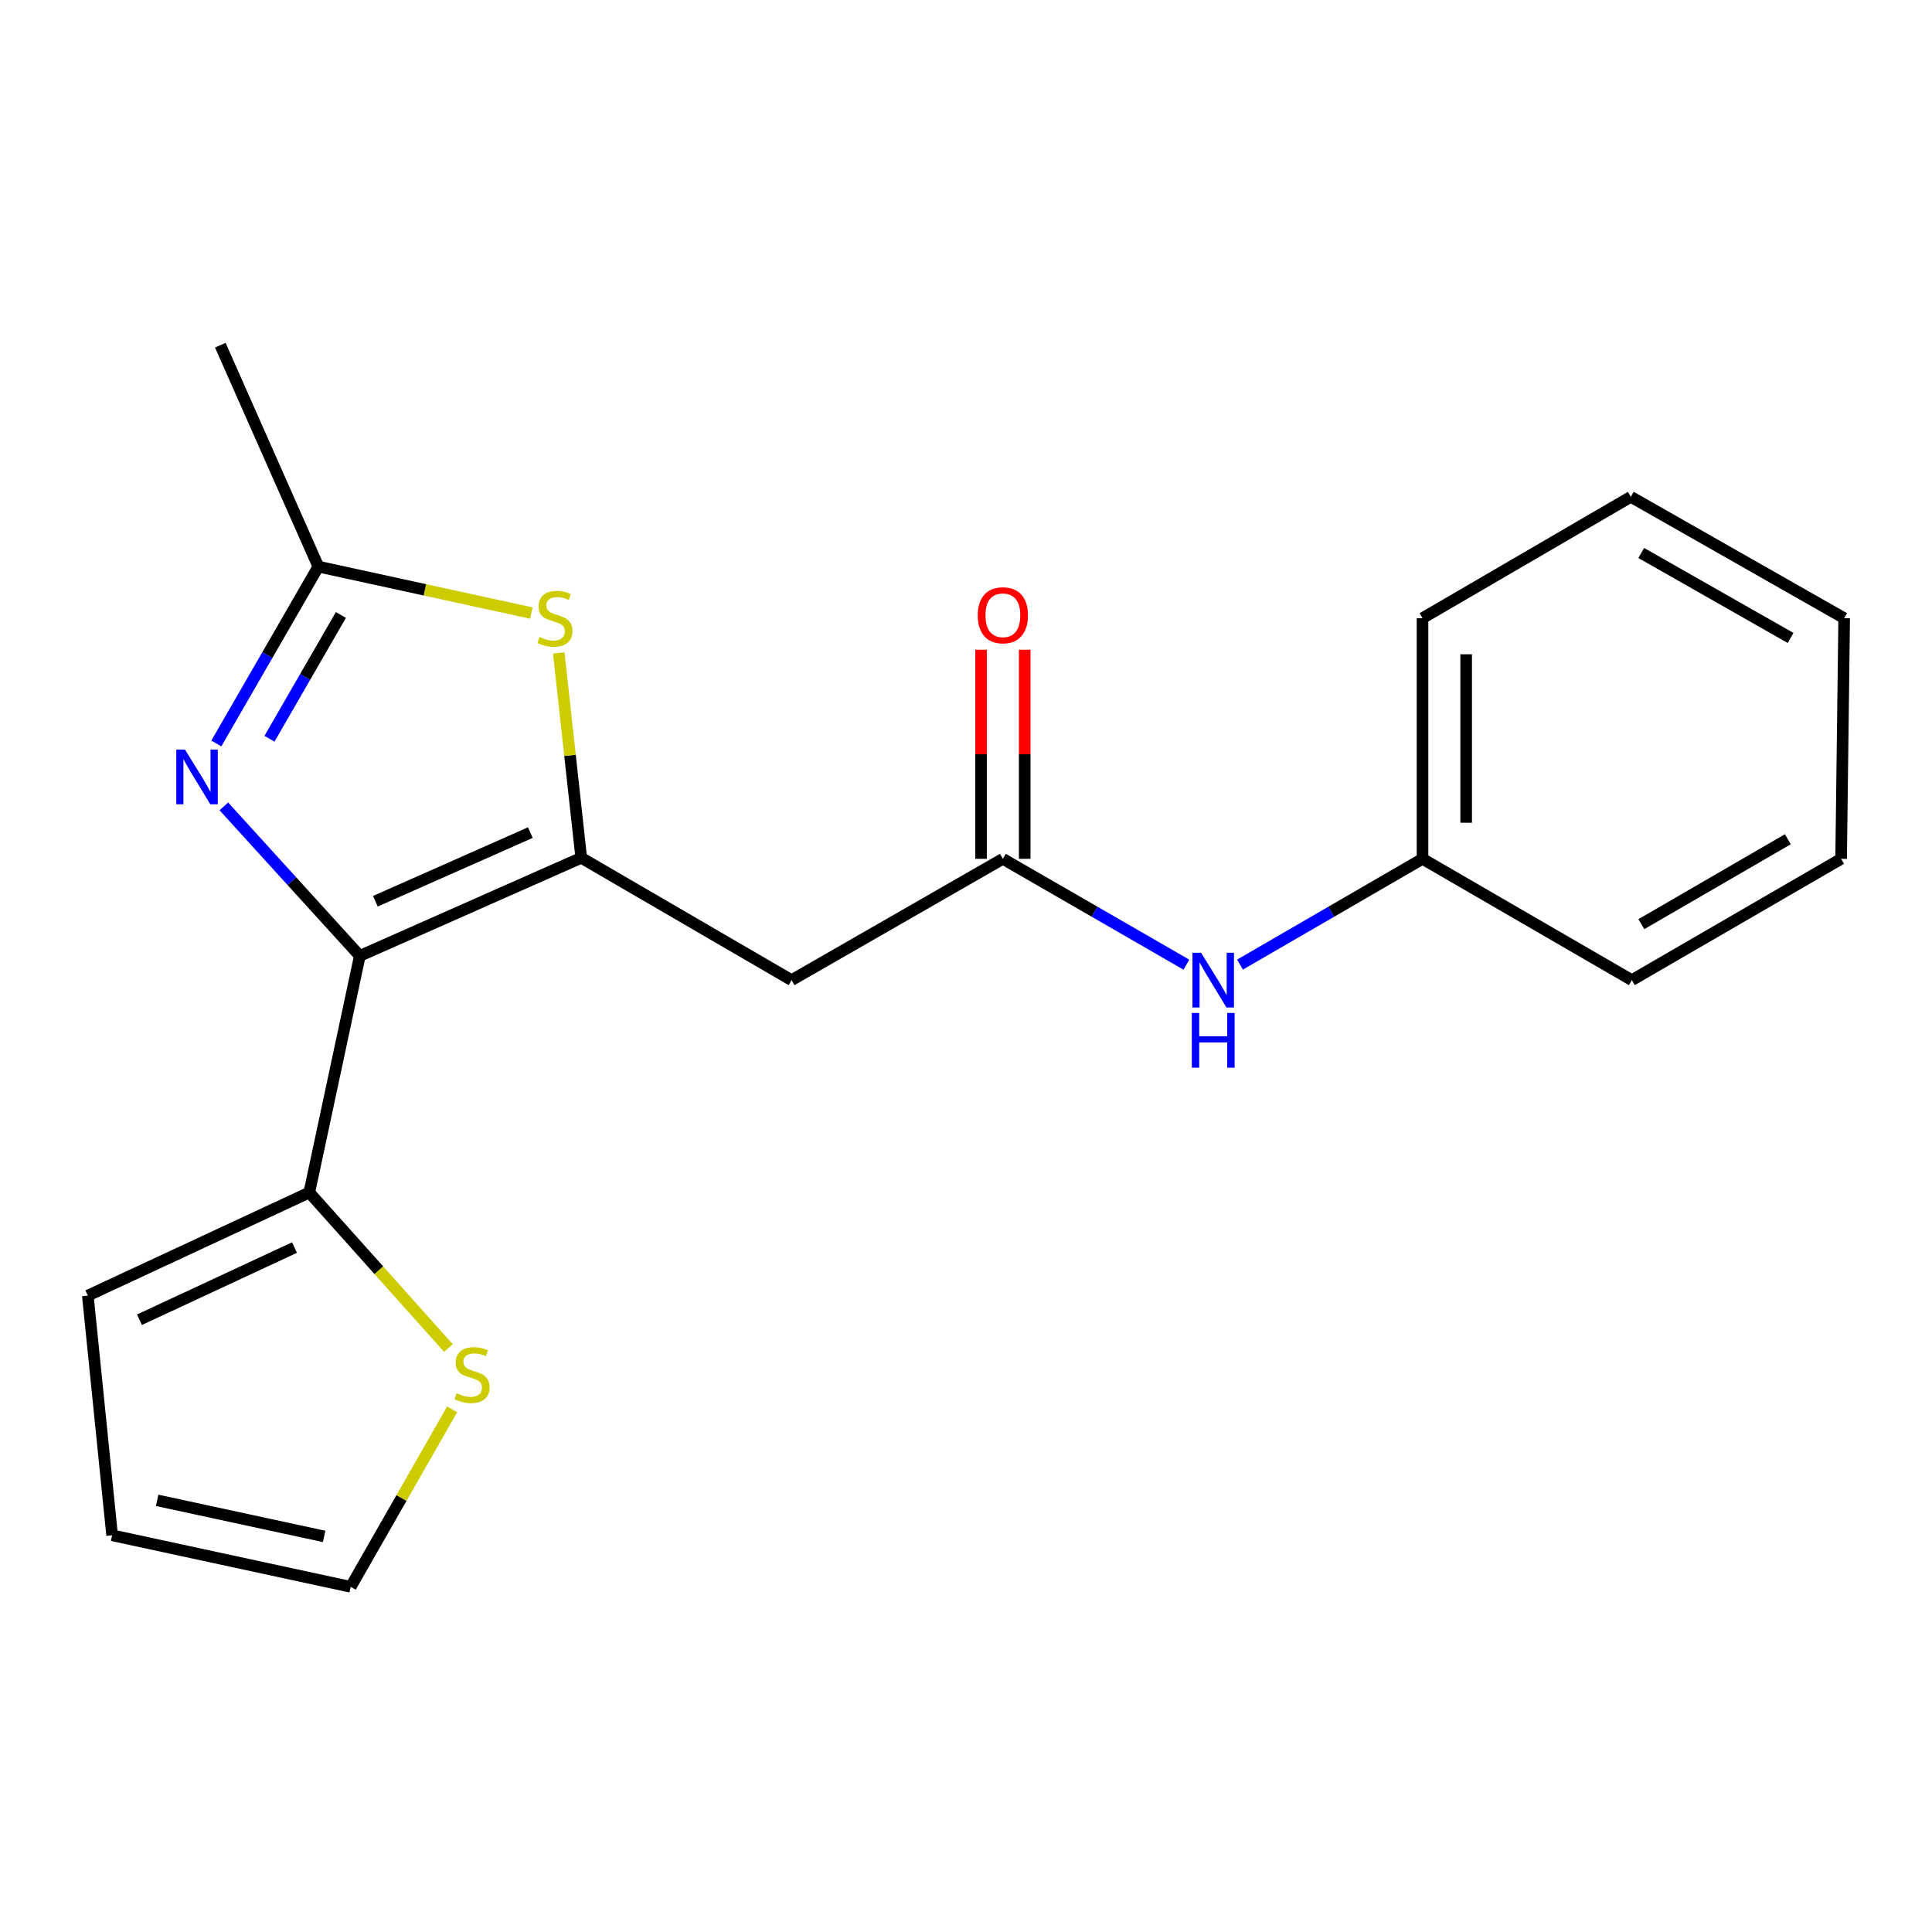 <?xml version='1.0' encoding='iso-8859-1'?>
<svg version='1.1' baseProfile='full'
              xmlns='http://www.w3.org/2000/svg'
                      xmlns:rdkit='http://www.rdkit.org/xml'
                      xmlns:xlink='http://www.w3.org/1999/xlink'
                  xml:space='preserve'
width='1000px' height='1000px' viewBox='0 0 1000 1000'>
<!-- END OF HEADER -->
<rect style='opacity:1.0;fill:#FFFFFF;stroke:none' width='1000' height='1000' x='0' y='0'> </rect>
<path class='bond-0' d='M 186.243,494.764 L 300.852,444.001' style='fill:none;fill-rule:evenodd;stroke:#000000;stroke-width:6px;stroke-linecap:butt;stroke-linejoin:miter;stroke-opacity:1' />
<path class='bond-0' d='M 194.282,466.486 L 274.508,430.951' style='fill:none;fill-rule:evenodd;stroke:#000000;stroke-width:6px;stroke-linecap:butt;stroke-linejoin:miter;stroke-opacity:1' />
<path class='bond-1' d='M 186.243,494.764 L 151.053,456.071' style='fill:none;fill-rule:evenodd;stroke:#000000;stroke-width:6px;stroke-linecap:butt;stroke-linejoin:miter;stroke-opacity:1' />
<path class='bond-1' d='M 151.053,456.071 L 115.864,417.379' style='fill:none;fill-rule:evenodd;stroke:#0000FF;stroke-width:6px;stroke-linecap:butt;stroke-linejoin:miter;stroke-opacity:1' />
<path class='bond-5' d='M 186.243,494.764 L 160.089,617.234' style='fill:none;fill-rule:evenodd;stroke:#000000;stroke-width:6px;stroke-linecap:butt;stroke-linejoin:miter;stroke-opacity:1' />
<path class='bond-2' d='M 300.852,444.001 L 295.035,390.988' style='fill:none;fill-rule:evenodd;stroke:#000000;stroke-width:6px;stroke-linecap:butt;stroke-linejoin:miter;stroke-opacity:1' />
<path class='bond-2' d='M 295.035,390.988 L 289.217,337.974' style='fill:none;fill-rule:evenodd;stroke:#CCCC00;stroke-width:6px;stroke-linecap:butt;stroke-linejoin:miter;stroke-opacity:1' />
<path class='bond-4' d='M 300.852,444.001 L 409.711,507.32' style='fill:none;fill-rule:evenodd;stroke:#000000;stroke-width:6px;stroke-linecap:butt;stroke-linejoin:miter;stroke-opacity:1' />
<path class='bond-3' d='M 111.974,384.826 L 138.38,339.054' style='fill:none;fill-rule:evenodd;stroke:#0000FF;stroke-width:6px;stroke-linecap:butt;stroke-linejoin:miter;stroke-opacity:1' />
<path class='bond-3' d='M 138.38,339.054 L 164.785,293.281' style='fill:none;fill-rule:evenodd;stroke:#000000;stroke-width:6px;stroke-linecap:butt;stroke-linejoin:miter;stroke-opacity:1' />
<path class='bond-3' d='M 139.472,382.388 L 157.956,350.347' style='fill:none;fill-rule:evenodd;stroke:#0000FF;stroke-width:6px;stroke-linecap:butt;stroke-linejoin:miter;stroke-opacity:1' />
<path class='bond-3' d='M 157.956,350.347 L 176.44,318.306' style='fill:none;fill-rule:evenodd;stroke:#000000;stroke-width:6px;stroke-linecap:butt;stroke-linejoin:miter;stroke-opacity:1' />
<path class='bond-20' d='M 275.028,317.312 L 219.907,305.297' style='fill:none;fill-rule:evenodd;stroke:#CCCC00;stroke-width:6px;stroke-linecap:butt;stroke-linejoin:miter;stroke-opacity:1' />
<path class='bond-20' d='M 219.907,305.297 L 164.785,293.281' style='fill:none;fill-rule:evenodd;stroke:#000000;stroke-width:6px;stroke-linecap:butt;stroke-linejoin:miter;stroke-opacity:1' />
<path class='bond-14' d='M 164.785,293.281 L 114.022,178.659' style='fill:none;fill-rule:evenodd;stroke:#000000;stroke-width:6px;stroke-linecap:butt;stroke-linejoin:miter;stroke-opacity:1' />
<path class='bond-6' d='M 409.711,507.32 L 519.085,444.528' style='fill:none;fill-rule:evenodd;stroke:#000000;stroke-width:6px;stroke-linecap:butt;stroke-linejoin:miter;stroke-opacity:1' />
<path class='bond-7' d='M 160.089,617.234 L 196.094,657.488' style='fill:none;fill-rule:evenodd;stroke:#000000;stroke-width:6px;stroke-linecap:butt;stroke-linejoin:miter;stroke-opacity:1' />
<path class='bond-7' d='M 196.094,657.488 L 232.099,697.743' style='fill:none;fill-rule:evenodd;stroke:#CCCC00;stroke-width:6px;stroke-linecap:butt;stroke-linejoin:miter;stroke-opacity:1' />
<path class='bond-9' d='M 160.089,617.234 L 45.455,670.608' style='fill:none;fill-rule:evenodd;stroke:#000000;stroke-width:6px;stroke-linecap:butt;stroke-linejoin:miter;stroke-opacity:1' />
<path class='bond-9' d='M 152.434,645.728 L 72.189,683.091' style='fill:none;fill-rule:evenodd;stroke:#000000;stroke-width:6px;stroke-linecap:butt;stroke-linejoin:miter;stroke-opacity:1' />
<path class='bond-8' d='M 519.085,444.528 L 566.58,471.921' style='fill:none;fill-rule:evenodd;stroke:#000000;stroke-width:6px;stroke-linecap:butt;stroke-linejoin:miter;stroke-opacity:1' />
<path class='bond-8' d='M 566.58,471.921 L 614.074,499.314' style='fill:none;fill-rule:evenodd;stroke:#0000FF;stroke-width:6px;stroke-linecap:butt;stroke-linejoin:miter;stroke-opacity:1' />
<path class='bond-11' d='M 530.385,444.528 L 530.385,390.411' style='fill:none;fill-rule:evenodd;stroke:#000000;stroke-width:6px;stroke-linecap:butt;stroke-linejoin:miter;stroke-opacity:1' />
<path class='bond-11' d='M 530.385,390.411 L 530.385,336.294' style='fill:none;fill-rule:evenodd;stroke:#FF0000;stroke-width:6px;stroke-linecap:butt;stroke-linejoin:miter;stroke-opacity:1' />
<path class='bond-11' d='M 507.785,444.528 L 507.785,390.411' style='fill:none;fill-rule:evenodd;stroke:#000000;stroke-width:6px;stroke-linecap:butt;stroke-linejoin:miter;stroke-opacity:1' />
<path class='bond-11' d='M 507.785,390.411 L 507.785,336.294' style='fill:none;fill-rule:evenodd;stroke:#FF0000;stroke-width:6px;stroke-linecap:butt;stroke-linejoin:miter;stroke-opacity:1' />
<path class='bond-10' d='M 234.026,729.472 L 207.774,775.407' style='fill:none;fill-rule:evenodd;stroke:#CCCC00;stroke-width:6px;stroke-linecap:butt;stroke-linejoin:miter;stroke-opacity:1' />
<path class='bond-10' d='M 207.774,775.407 L 181.522,821.341' style='fill:none;fill-rule:evenodd;stroke:#000000;stroke-width:6px;stroke-linecap:butt;stroke-linejoin:miter;stroke-opacity:1' />
<path class='bond-13' d='M 641.827,499.28 L 689.057,471.904' style='fill:none;fill-rule:evenodd;stroke:#0000FF;stroke-width:6px;stroke-linecap:butt;stroke-linejoin:miter;stroke-opacity:1' />
<path class='bond-13' d='M 689.057,471.904 L 736.288,444.528' style='fill:none;fill-rule:evenodd;stroke:#000000;stroke-width:6px;stroke-linecap:butt;stroke-linejoin:miter;stroke-opacity:1' />
<path class='bond-12' d='M 45.455,670.608 L 58.035,794.66' style='fill:none;fill-rule:evenodd;stroke:#000000;stroke-width:6px;stroke-linecap:butt;stroke-linejoin:miter;stroke-opacity:1' />
<path class='bond-21' d='M 181.522,821.341 L 58.035,794.66' style='fill:none;fill-rule:evenodd;stroke:#000000;stroke-width:6px;stroke-linecap:butt;stroke-linejoin:miter;stroke-opacity:1' />
<path class='bond-21' d='M 167.772,795.248 L 81.332,776.571' style='fill:none;fill-rule:evenodd;stroke:#000000;stroke-width:6px;stroke-linecap:butt;stroke-linejoin:miter;stroke-opacity:1' />
<path class='bond-15' d='M 736.288,444.528 L 736.288,319.975' style='fill:none;fill-rule:evenodd;stroke:#000000;stroke-width:6px;stroke-linecap:butt;stroke-linejoin:miter;stroke-opacity:1' />
<path class='bond-15' d='M 758.888,425.845 L 758.888,338.658' style='fill:none;fill-rule:evenodd;stroke:#000000;stroke-width:6px;stroke-linecap:butt;stroke-linejoin:miter;stroke-opacity:1' />
<path class='bond-16' d='M 736.288,444.528 L 844.644,507.32' style='fill:none;fill-rule:evenodd;stroke:#000000;stroke-width:6px;stroke-linecap:butt;stroke-linejoin:miter;stroke-opacity:1' />
<path class='bond-17' d='M 736.288,319.975 L 844.117,257.158' style='fill:none;fill-rule:evenodd;stroke:#000000;stroke-width:6px;stroke-linecap:butt;stroke-linejoin:miter;stroke-opacity:1' />
<path class='bond-18' d='M 844.644,507.32 L 952.963,444.528' style='fill:none;fill-rule:evenodd;stroke:#000000;stroke-width:6px;stroke-linecap:butt;stroke-linejoin:miter;stroke-opacity:1' />
<path class='bond-18' d='M 849.558,478.349 L 925.381,434.394' style='fill:none;fill-rule:evenodd;stroke:#000000;stroke-width:6px;stroke-linecap:butt;stroke-linejoin:miter;stroke-opacity:1' />
<path class='bond-22' d='M 844.117,257.158 L 954.545,319.975' style='fill:none;fill-rule:evenodd;stroke:#000000;stroke-width:6px;stroke-linecap:butt;stroke-linejoin:miter;stroke-opacity:1' />
<path class='bond-22' d='M 849.507,286.225 L 926.807,330.197' style='fill:none;fill-rule:evenodd;stroke:#000000;stroke-width:6px;stroke-linecap:butt;stroke-linejoin:miter;stroke-opacity:1' />
<path class='bond-19' d='M 952.963,444.528 L 954.545,319.975' style='fill:none;fill-rule:evenodd;stroke:#000000;stroke-width:6px;stroke-linecap:butt;stroke-linejoin:miter;stroke-opacity:1' />
<path  class='atom-2' d='M 95.733 387.967
L 105.013 402.967
Q 105.933 404.447, 107.413 407.127
Q 108.893 409.807, 108.973 409.967
L 108.973 387.967
L 112.733 387.967
L 112.733 416.287
L 108.853 416.287
L 98.893 399.887
Q 97.733 397.967, 96.493 395.767
Q 95.293 393.567, 94.933 392.887
L 94.933 416.287
L 91.253 416.287
L 91.253 387.967
L 95.733 387.967
' fill='#0000FF'/>
<path  class='atom-3' d='M 279.242 329.695
Q 279.562 329.815, 280.882 330.375
Q 282.202 330.935, 283.642 331.295
Q 285.122 331.615, 286.562 331.615
Q 289.242 331.615, 290.802 330.335
Q 292.362 329.015, 292.362 326.735
Q 292.362 325.175, 291.562 324.215
Q 290.802 323.255, 289.602 322.735
Q 288.402 322.215, 286.402 321.615
Q 283.882 320.855, 282.362 320.135
Q 280.882 319.415, 279.802 317.895
Q 278.762 316.375, 278.762 313.815
Q 278.762 310.255, 281.162 308.055
Q 283.602 305.855, 288.402 305.855
Q 291.682 305.855, 295.402 307.415
L 294.482 310.495
Q 291.082 309.095, 288.522 309.095
Q 285.762 309.095, 284.242 310.255
Q 282.722 311.375, 282.762 313.335
Q 282.762 314.855, 283.522 315.775
Q 284.322 316.695, 285.442 317.215
Q 286.602 317.735, 288.522 318.335
Q 291.082 319.135, 292.602 319.935
Q 294.122 320.735, 295.202 322.375
Q 296.322 323.975, 296.322 326.735
Q 296.322 330.655, 293.682 332.775
Q 291.082 334.855, 286.722 334.855
Q 284.202 334.855, 282.282 334.295
Q 280.402 333.775, 278.162 332.855
L 279.242 329.695
' fill='#CCCC00'/>
<path  class='atom-8' d='M 236.339 721.147
Q 236.659 721.267, 237.979 721.827
Q 239.299 722.387, 240.739 722.747
Q 242.219 723.067, 243.659 723.067
Q 246.339 723.067, 247.899 721.787
Q 249.459 720.467, 249.459 718.187
Q 249.459 716.627, 248.659 715.667
Q 247.899 714.707, 246.699 714.187
Q 245.499 713.667, 243.499 713.067
Q 240.979 712.307, 239.459 711.587
Q 237.979 710.867, 236.899 709.347
Q 235.859 707.827, 235.859 705.267
Q 235.859 701.707, 238.259 699.507
Q 240.699 697.307, 245.499 697.307
Q 248.779 697.307, 252.499 698.867
L 251.579 701.947
Q 248.179 700.547, 245.619 700.547
Q 242.859 700.547, 241.339 701.707
Q 239.819 702.827, 239.859 704.787
Q 239.859 706.307, 240.619 707.227
Q 241.419 708.147, 242.539 708.667
Q 243.699 709.187, 245.619 709.787
Q 248.179 710.587, 249.699 711.387
Q 251.219 712.187, 252.299 713.827
Q 253.419 715.427, 253.419 718.187
Q 253.419 722.107, 250.779 724.227
Q 248.179 726.307, 243.819 726.307
Q 241.299 726.307, 239.379 725.747
Q 237.499 725.227, 235.259 724.307
L 236.339 721.147
' fill='#CCCC00'/>
<path  class='atom-9' d='M 621.696 493.16
L 630.976 508.16
Q 631.896 509.64, 633.376 512.32
Q 634.856 515, 634.936 515.16
L 634.936 493.16
L 638.696 493.16
L 638.696 521.48
L 634.816 521.48
L 624.856 505.08
Q 623.696 503.16, 622.456 500.96
Q 621.256 498.76, 620.896 498.08
L 620.896 521.48
L 617.216 521.48
L 617.216 493.16
L 621.696 493.16
' fill='#0000FF'/>
<path  class='atom-9' d='M 616.876 524.312
L 620.716 524.312
L 620.716 536.352
L 635.196 536.352
L 635.196 524.312
L 639.036 524.312
L 639.036 552.632
L 635.196 552.632
L 635.196 539.552
L 620.716 539.552
L 620.716 552.632
L 616.876 552.632
L 616.876 524.312
' fill='#0000FF'/>
<path  class='atom-12' d='M 506.085 318.46
Q 506.085 311.66, 509.445 307.86
Q 512.805 304.06, 519.085 304.06
Q 525.365 304.06, 528.725 307.86
Q 532.085 311.66, 532.085 318.46
Q 532.085 325.34, 528.685 329.26
Q 525.285 333.14, 519.085 333.14
Q 512.845 333.14, 509.445 329.26
Q 506.085 325.38, 506.085 318.46
M 519.085 329.94
Q 523.405 329.94, 525.725 327.06
Q 528.085 324.14, 528.085 318.46
Q 528.085 312.9, 525.725 310.1
Q 523.405 307.26, 519.085 307.26
Q 514.765 307.26, 512.405 310.06
Q 510.085 312.86, 510.085 318.46
Q 510.085 324.18, 512.405 327.06
Q 514.765 329.94, 519.085 329.94
' fill='#FF0000'/>
</svg>
